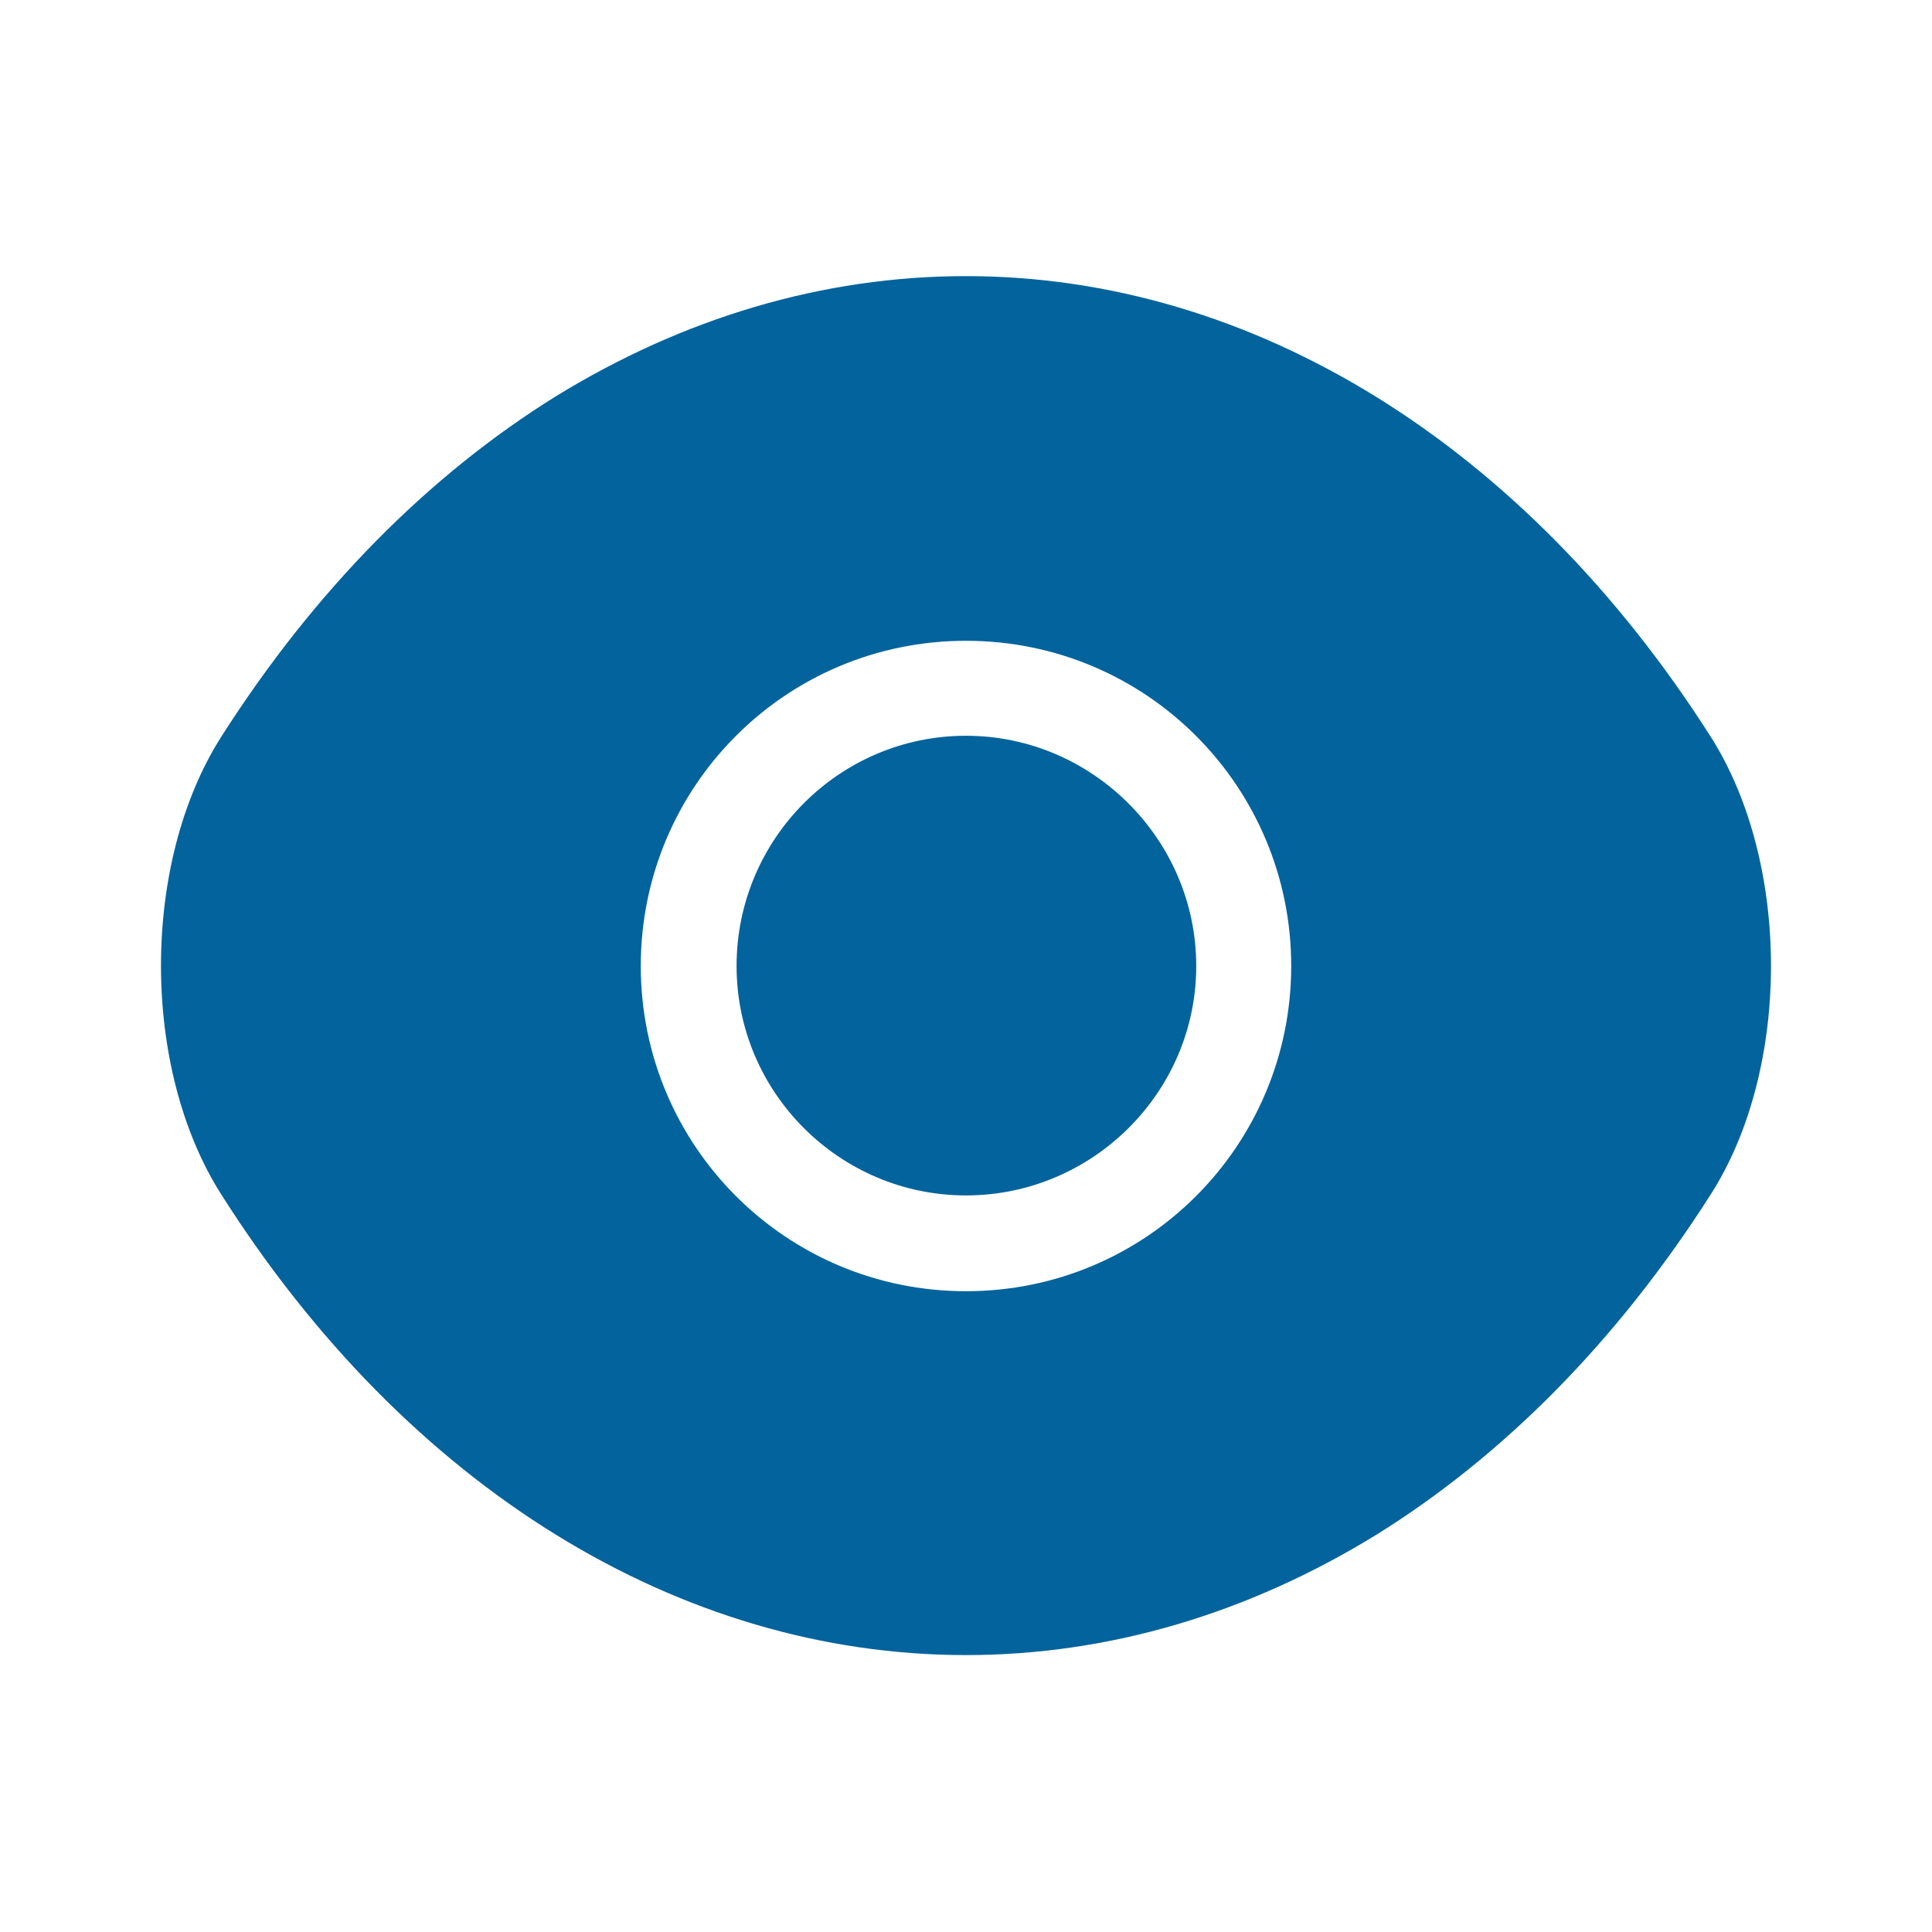 <svg width="100" height="100" viewBox="0 0 100 100" fill="none" xmlns="http://www.w3.org/2000/svg">
<path d="M88.541 38.125C78.916 23 64.833 14.292 50 14.292C42.583 14.292 35.375 16.458 28.791 20.5C22.208 24.583 16.291 30.542 11.458 38.125C7.291 44.667 7.291 55.292 11.458 61.833C21.083 77 35.166 85.667 50 85.667C57.416 85.667 64.625 83.5 71.208 79.458C77.791 75.375 83.708 69.417 88.541 61.833C92.708 55.333 92.708 44.667 88.541 38.125ZM50 66.833C40.666 66.833 33.166 59.292 33.166 50C33.166 40.708 40.666 33.167 50 33.167C59.333 33.167 66.833 40.708 66.833 50C66.833 59.292 59.333 66.833 50 66.833Z" fill="#03639C"/>
<path d="M50 38.083C43.458 38.083 38.125 43.417 38.125 50C38.125 56.542 43.458 61.875 50 61.875C56.542 61.875 61.917 56.542 61.917 50C61.917 43.458 56.542 38.083 50 38.083Z" fill="#03639C"/>
</svg>
